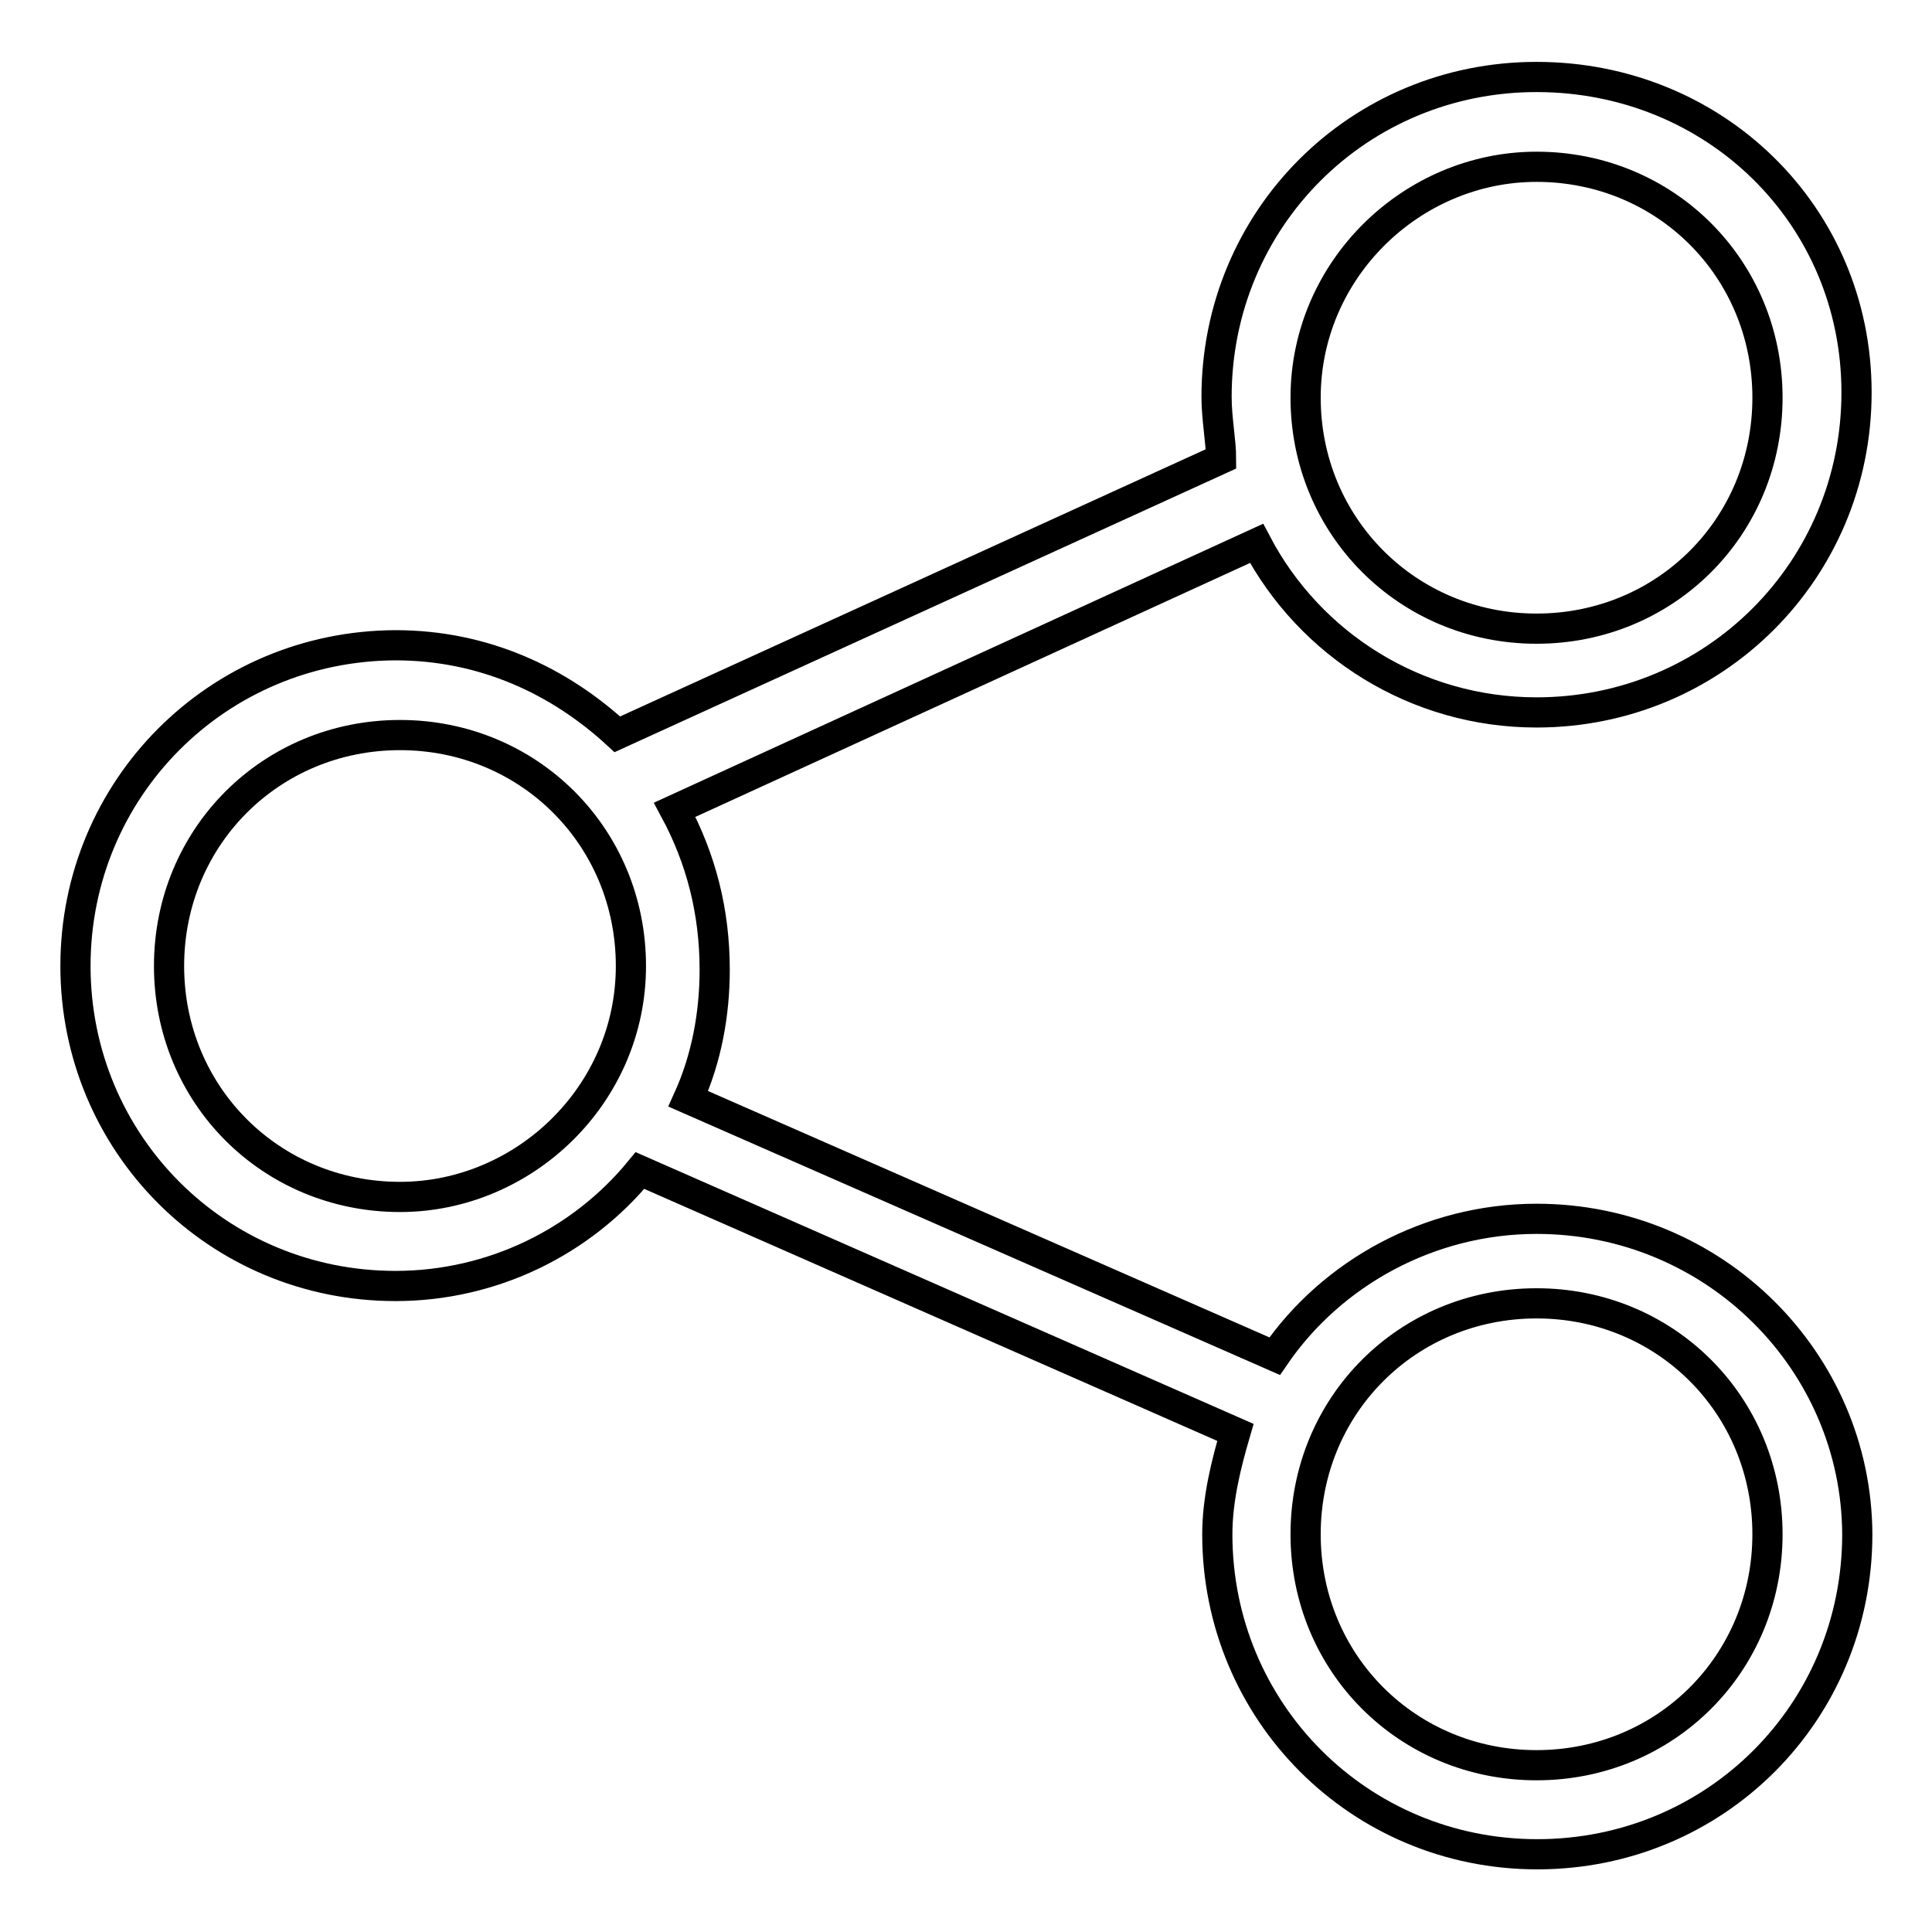 <?xml version="1.0" encoding="utf-8"?>
<!-- Svg Vector Icons : http://www.onlinewebfonts.com/icon -->
<!DOCTYPE svg PUBLIC "-//W3C//DTD SVG 1.1//EN" "http://www.w3.org/Graphics/SVG/1.1/DTD/svg11.dtd">
<svg version="1.1" xmlns="http://www.w3.org/2000/svg" xmlns:xlink="http://www.w3.org/1999/xlink" x="0px" y="0px" viewBox="0 0 256 256" enable-background="new 0 0 256 256" xml:space="preserve">
<g> <path stroke-width="4" fill-opacity="0" stroke="#000000"  d="M203.6,161.5c-14.1,0-27.1,7.1-34.7,18.2l-77.7-34.1c2.4-5.3,3.5-11.2,3.5-17.1c0-7.7-1.8-14.7-5.3-21.2 l77.1-35.3c7.1,13.5,21.2,22.4,37.1,22.4c23.5,0,42.4-18.8,42.4-42.4c0-23.5-18.8-41.8-42.4-41.8s-42.4,18.8-42.4,42.4 c0,2.9,0.6,5.9,0.6,8.2l-80,36.5c-7.7-7.1-17.7-11.8-29.4-11.8C28.8,85.6,10,104.5,10,128c0,23.5,18.8,42.4,42.4,42.4 c12.9,0,24.7-5.9,32.4-15.3l78.9,34.7c-1.2,4.1-2.4,8.8-2.4,13.5c0,23.5,18.8,42.4,42.4,42.4s42.4-18.8,42.4-42.4 C246,180.4,227.2,161.5,203.6,161.5z M203.6,22.1c17.1,0,30.6,13.5,30.6,30.6s-13.5,30.6-30.6,30.6S173,69.7,173,52.7 S187.1,22.1,203.6,22.1z M53,158.6c-17.1,0-30.6-13.5-30.6-30.6c0-17.1,13.5-30.6,30.6-30.6s30.6,13.5,30.6,30.6 C83.6,145.1,69.4,158.6,53,158.6z M203.6,233.9c-17.1,0-30.6-13.5-30.6-30.6c0-17.1,13.5-30.6,30.6-30.6s30.6,13.5,30.6,30.6 C234.2,220.4,220.7,233.9,203.6,233.9z"/></g>
</svg>